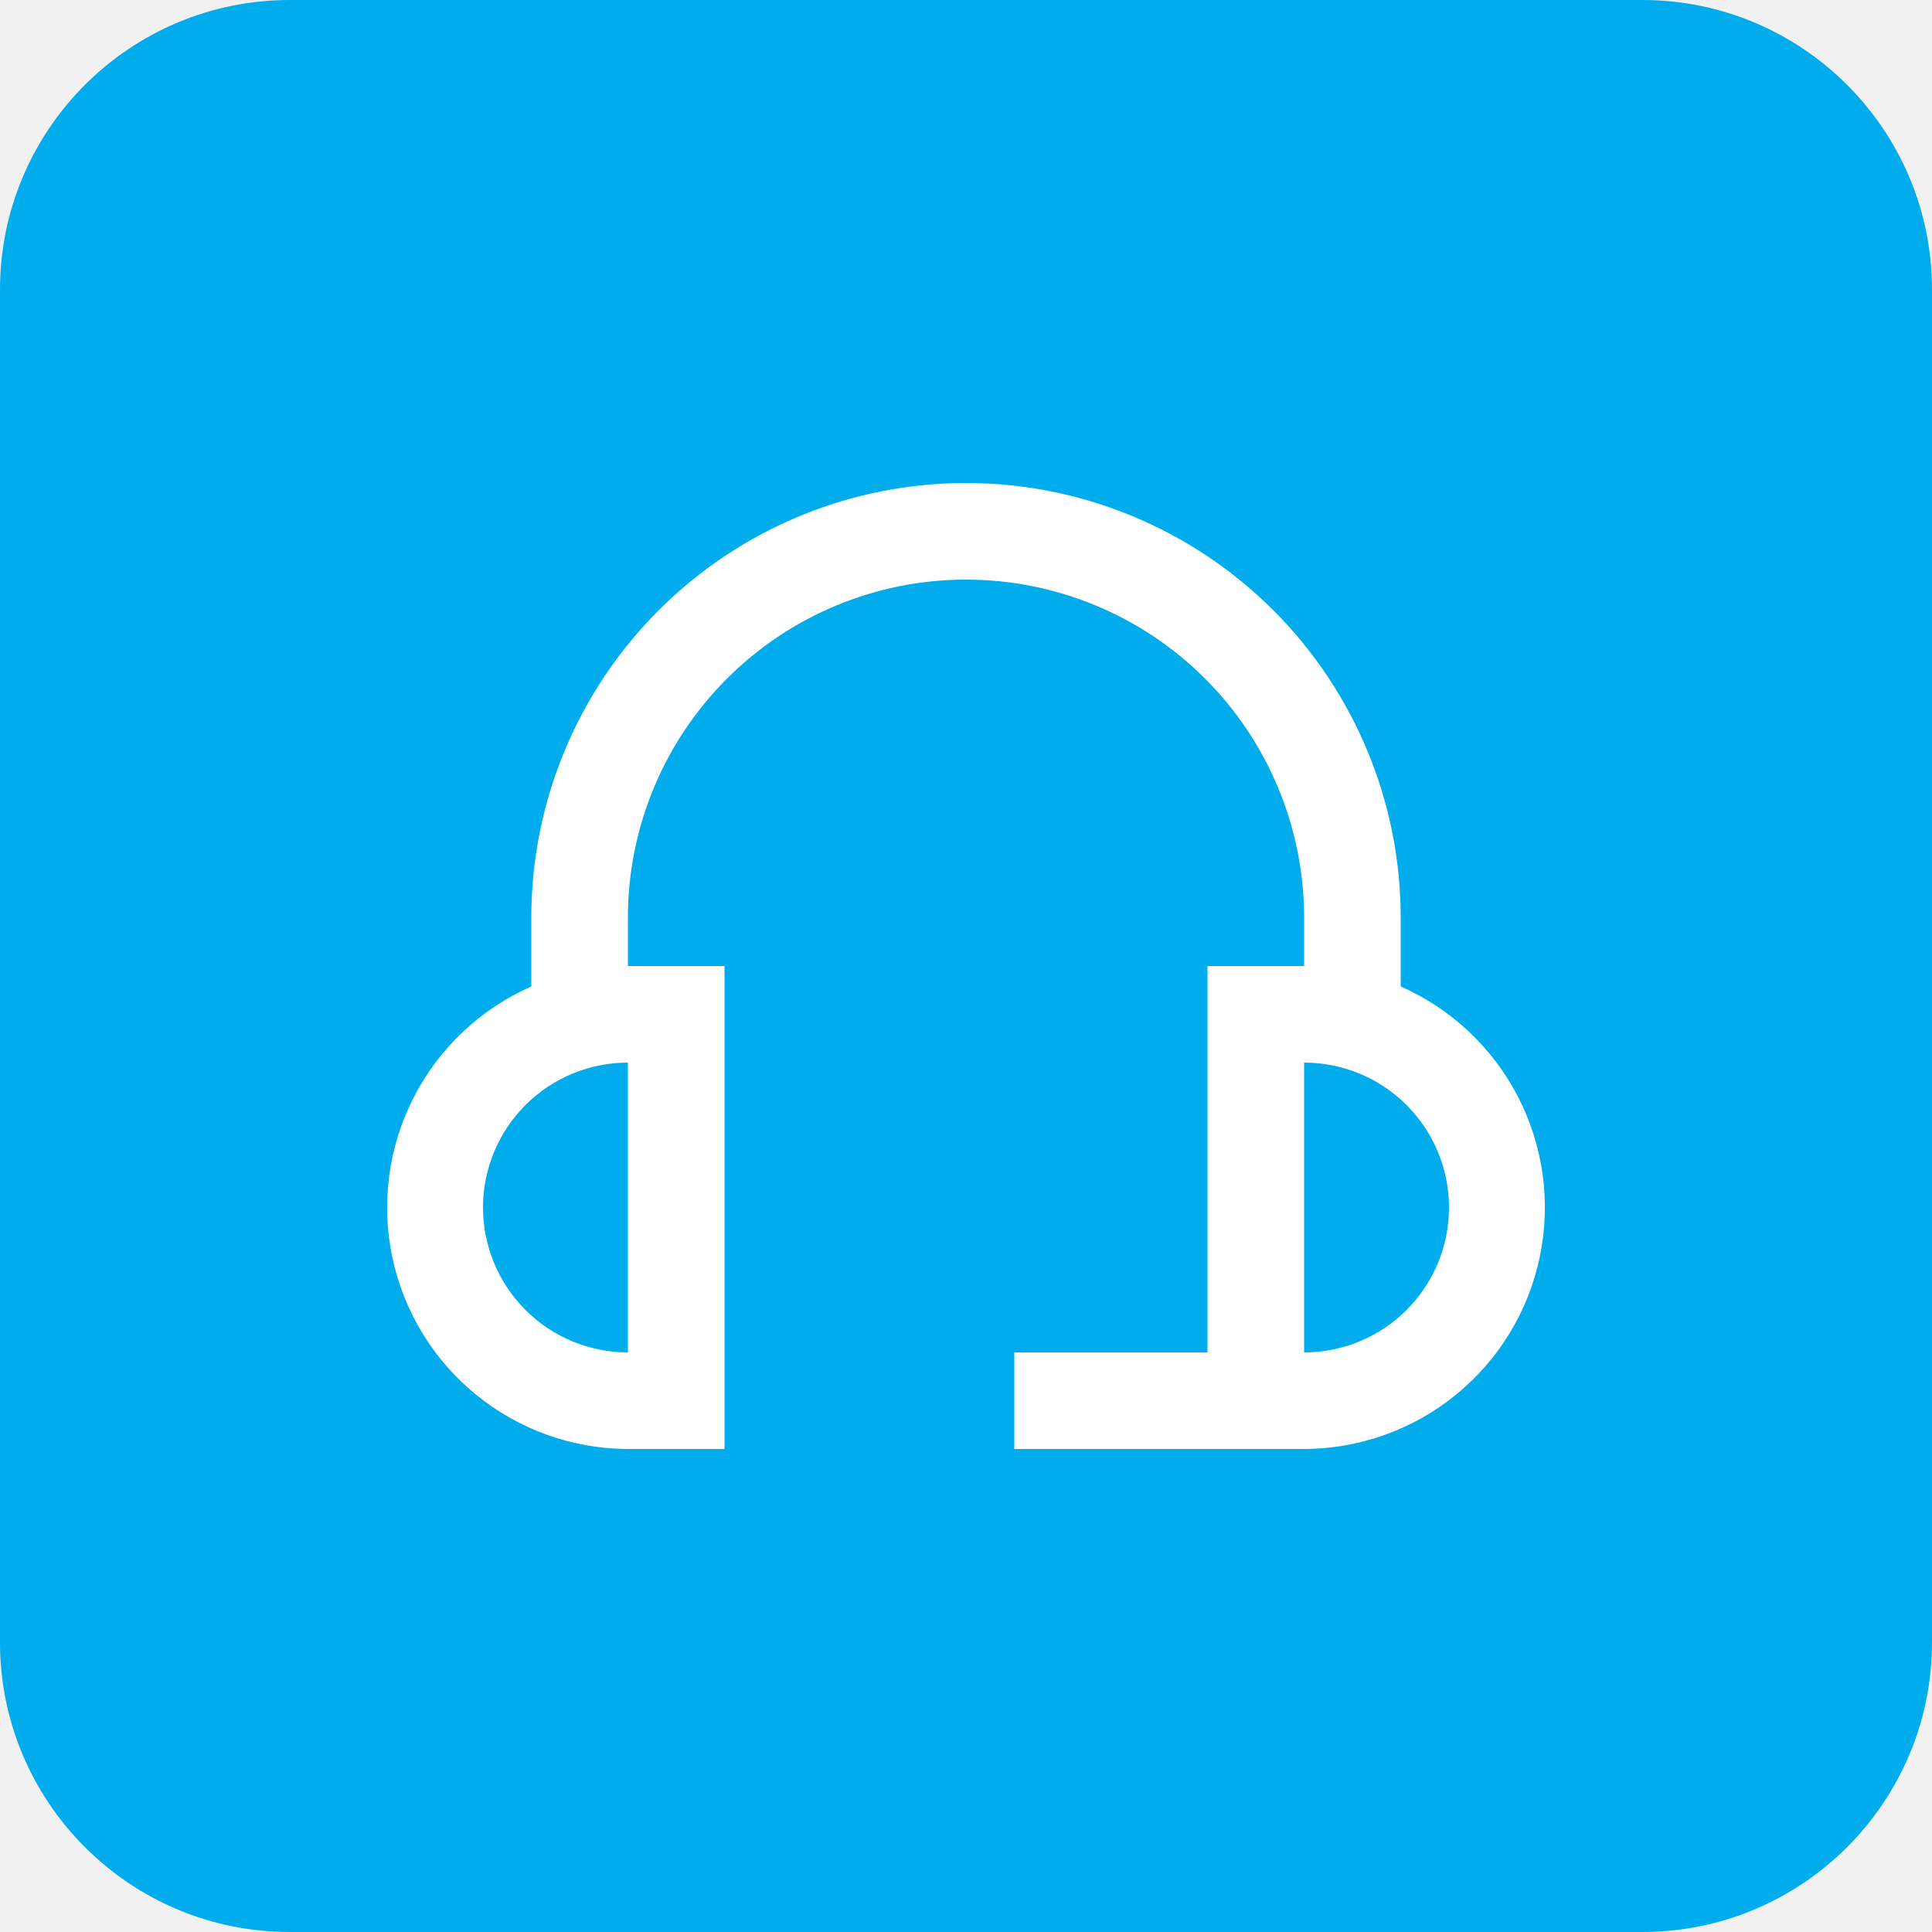 <svg width="80" height="80" viewBox="0 0 80 80" fill="none" xmlns="http://www.w3.org/2000/svg">
<rect width="80" height="80" fill="#F1F1F1"/>
<rect x="-619.5" y="-519.5" width="819" height="919" rx="4.5" stroke="#9747FF" stroke-dasharray="10 5"/>
<path d="M0 12C0 5.373 5.373 0 12 0H68C74.627 0 80 5.373 80 12V68C80 74.627 74.627 80 68 80H12C5.373 80 0 74.627 0 68V12Z" fill="#00ACEC"/>
<path d="M58 40.848V38C58 33.226 56.104 28.648 52.728 25.272C49.353 21.896 44.774 20 40 20C35.227 20 30.648 21.896 27.273 25.272C23.897 28.648 22 33.226 22 38V40.848C19.903 41.772 18.186 43.388 17.138 45.426C16.089 47.464 15.773 49.801 16.241 52.044C16.71 54.288 17.935 56.303 19.712 57.751C21.488 59.199 23.708 59.993 26 60H30V40H26V38C26 34.287 27.475 30.726 30.101 28.101C32.726 25.475 36.287 24 40 24C43.713 24 47.274 25.475 49.9 28.101C52.525 30.726 54 34.287 54 38V40H50V56H42V60H54C56.292 59.993 58.513 59.199 60.289 57.751C62.066 56.303 63.291 54.288 63.759 52.044C64.228 49.801 63.911 47.464 62.863 45.426C61.815 43.388 60.098 41.772 58 40.848ZM26 56C24.409 56 22.883 55.368 21.758 54.243C20.633 53.117 20 51.591 20 50C20 48.409 20.633 46.883 21.758 45.757C22.883 44.632 24.409 44 26 44V56ZM54 56V44C55.592 44 57.118 44.632 58.243 45.757C59.368 46.883 60 48.409 60 50C60 51.591 59.368 53.117 58.243 54.243C57.118 55.368 55.592 56 54 56Z" fill="white"/>
</svg>
